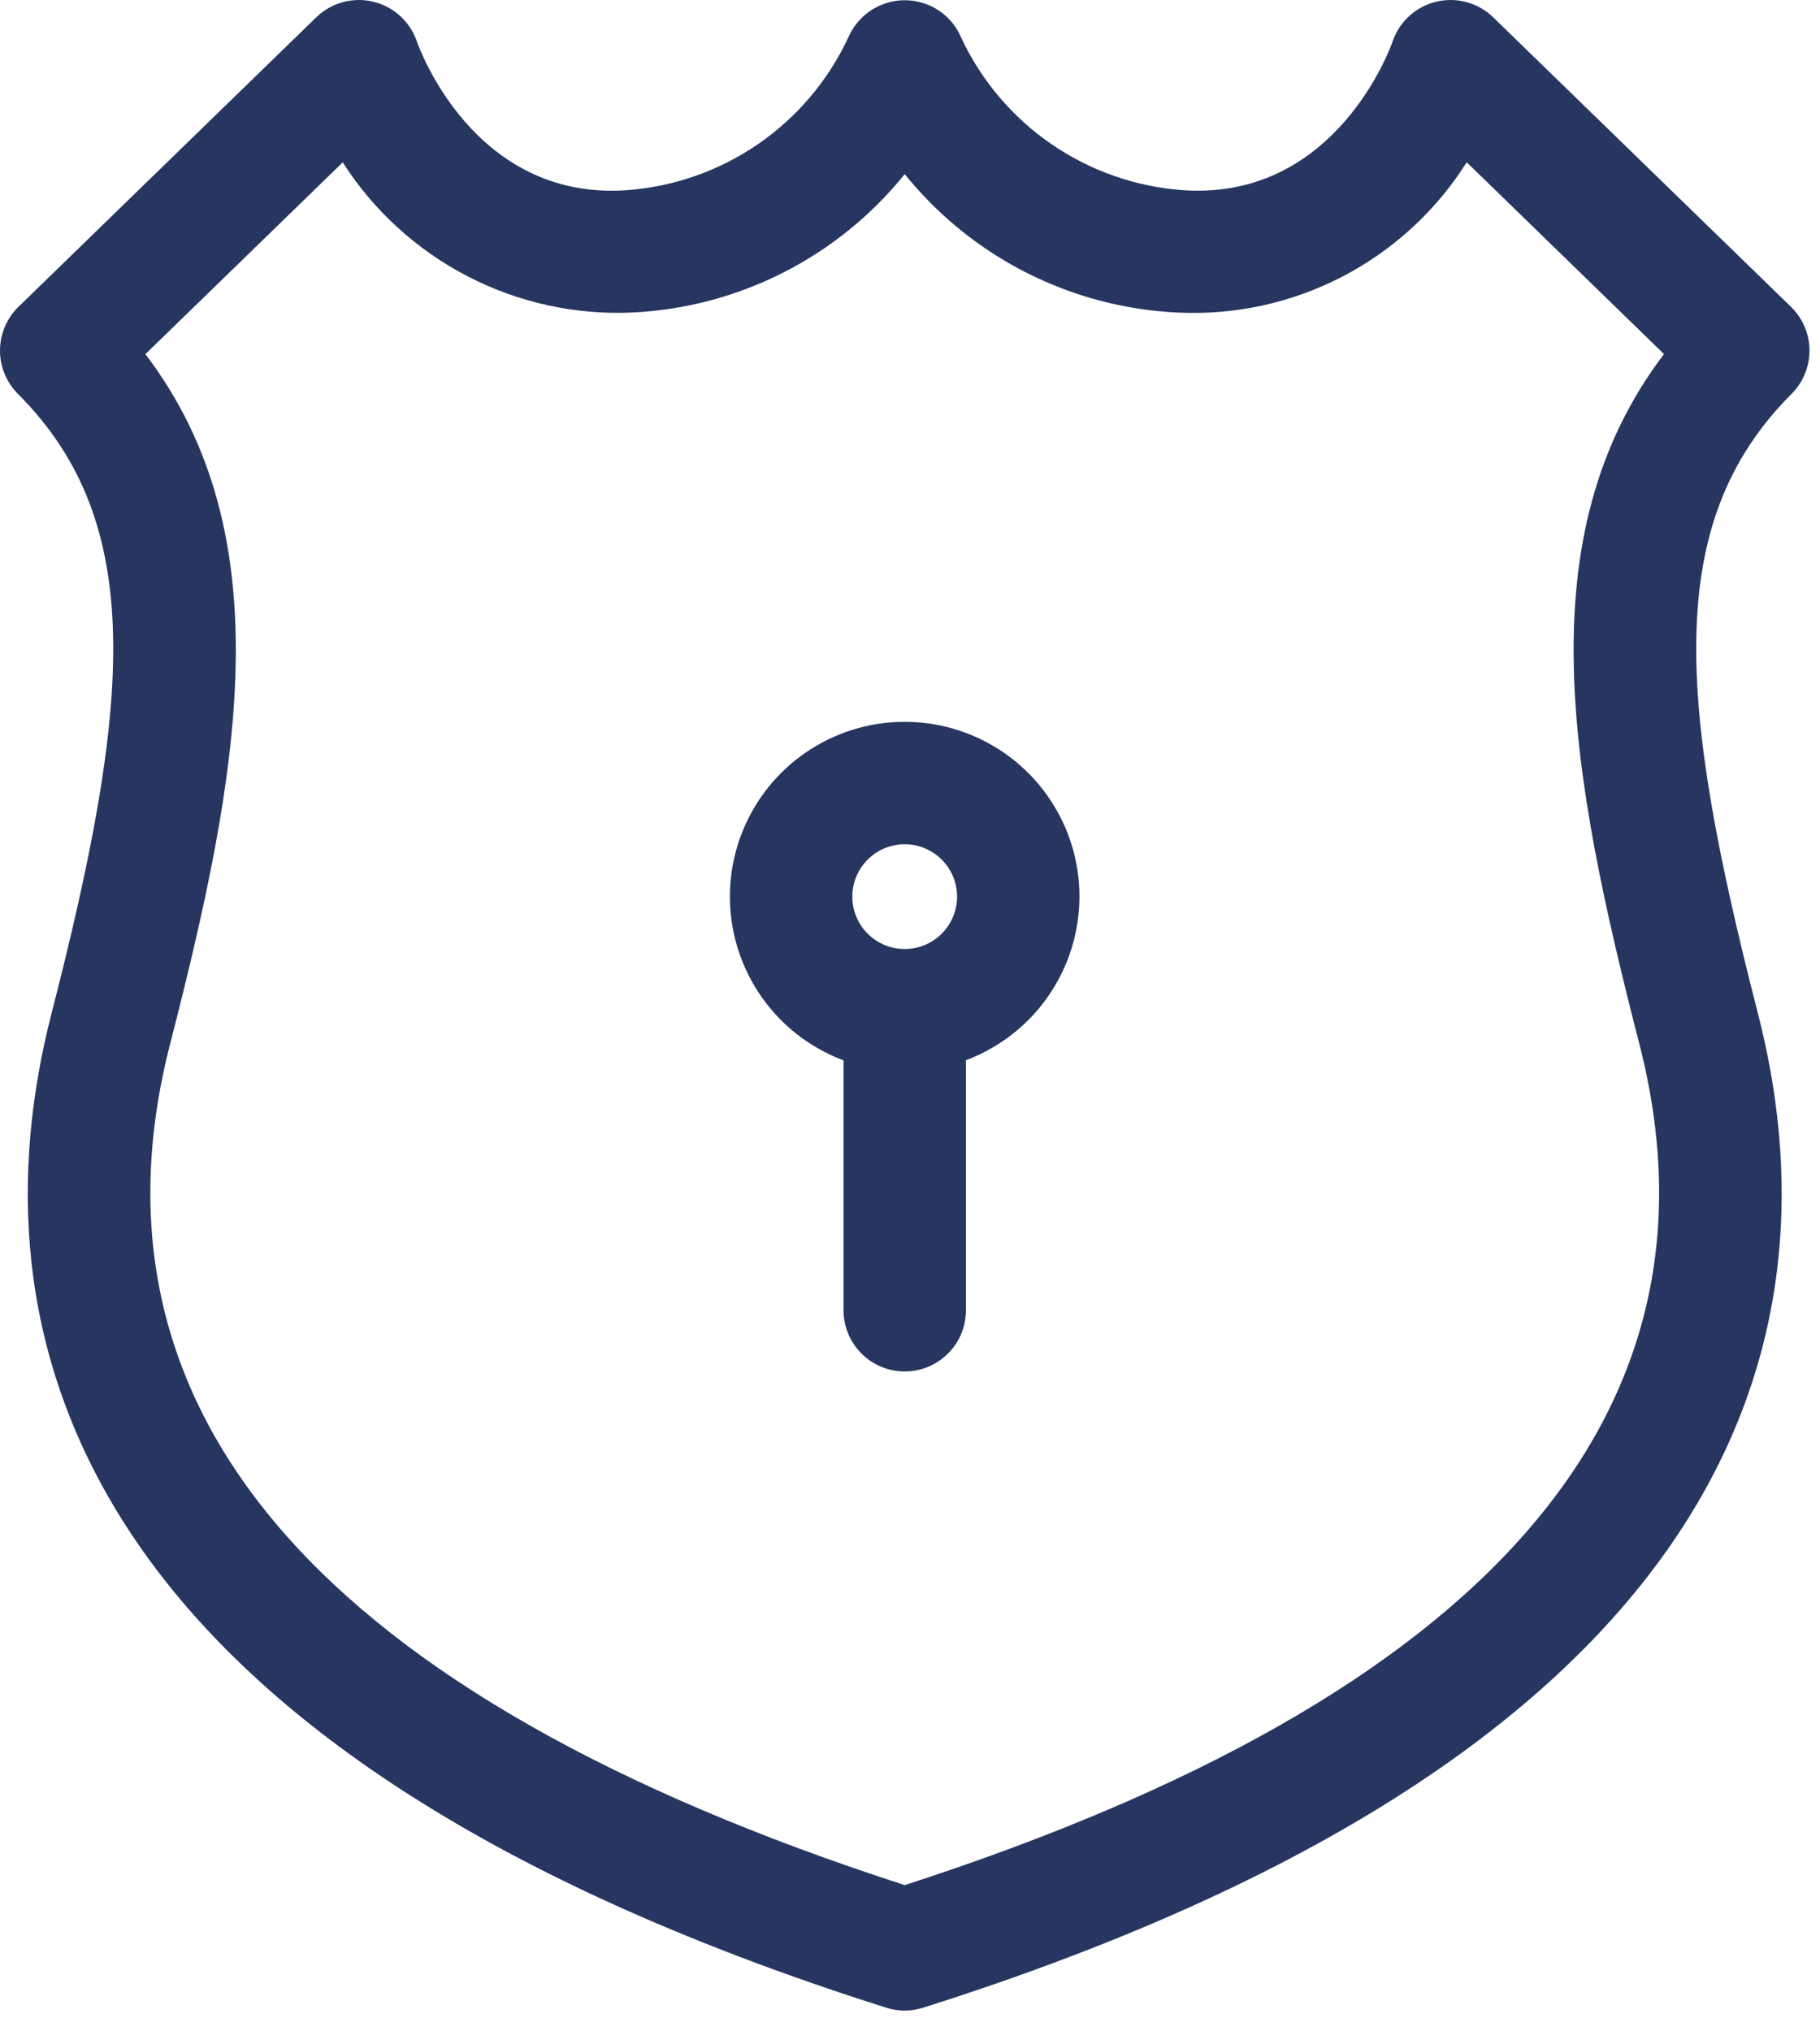 <svg width="69" height="77" viewBox="0 0 69 77" fill="none" xmlns="http://www.w3.org/2000/svg">
<path d="M34.3 76.23C34.062 76.23 33.826 76.193 33.599 76.121C2.012 66.116 -1.046 50.1 1.953 38.426C4.964 26.7 5.593 19.848 0.68 14.935C0.463 14.717 0.291 14.459 0.174 14.175C0.057 13.89 -0.002 13.586 4.98425e-05 13.278C0.002 12.971 0.065 12.667 0.186 12.384C0.306 12.101 0.482 11.845 0.702 11.631L11.989 0.657C12.27 0.384 12.615 0.187 12.992 0.083C13.369 -0.021 13.766 -0.027 14.147 0.064C14.527 0.154 14.879 0.34 15.168 0.603C15.457 0.866 15.676 1.198 15.803 1.568C15.884 1.8 17.957 7.59 23.723 7.214C25.519 7.09 27.25 6.487 28.734 5.468C30.218 4.448 31.402 3.049 32.162 1.417C32.342 1 32.64 0.644 33.019 0.394C33.399 0.144 33.843 0.01 34.297 0.009H34.312C34.768 0.01 35.214 0.146 35.593 0.399C35.971 0.652 36.267 1.011 36.443 1.432C37.205 3.061 38.389 4.455 39.872 5.472C41.356 6.488 43.084 7.089 44.878 7.213C50.726 7.592 52.779 1.629 52.798 1.568C52.924 1.198 53.143 0.866 53.432 0.603C53.722 0.34 54.073 0.154 54.453 0.064C54.834 -0.027 55.231 -0.021 55.608 0.083C55.986 0.187 56.33 0.384 56.611 0.657L67.898 11.631C68.119 11.845 68.294 12.101 68.415 12.384C68.535 12.667 68.599 12.97 68.601 13.278C68.603 13.585 68.544 13.89 68.427 14.175C68.311 14.459 68.139 14.717 67.921 14.935C63.007 19.848 63.636 26.7 66.647 38.426C69.645 50.1 66.588 66.116 35.001 76.12C34.774 76.192 34.538 76.229 34.3 76.23ZM5.513 13.427C10.772 20.344 9.063 29.401 6.449 39.581C2.852 53.593 12.218 64.319 34.3 71.473C56.38 64.319 65.75 53.591 62.151 39.58C59.537 29.401 57.827 20.343 63.086 13.425L55.607 6.153C54.446 7.992 52.817 9.489 50.887 10.49C48.957 11.491 46.795 11.96 44.624 11.849C42.63 11.753 40.679 11.236 38.9 10.332C37.12 9.427 35.553 8.156 34.3 6.602C33.048 8.156 31.48 9.427 29.701 10.332C27.921 11.236 25.97 11.753 23.976 11.849C21.807 11.947 19.65 11.473 17.723 10.473C15.795 9.474 14.164 7.985 12.993 6.156L5.513 13.427Z" fill="#273660"/>
<path d="M34.3 40.621C32.989 40.621 31.708 40.233 30.618 39.505C29.528 38.777 28.678 37.742 28.177 36.531C27.675 35.32 27.544 33.987 27.799 32.702C28.055 31.416 28.686 30.235 29.613 29.308C30.54 28.381 31.721 27.75 33.006 27.494C34.292 27.239 35.624 27.37 36.835 27.872C38.046 28.374 39.081 29.223 39.809 30.313C40.537 31.403 40.926 32.685 40.925 33.995C40.923 35.752 40.224 37.436 38.982 38.678C37.74 39.92 36.057 40.618 34.3 40.621ZM34.3 32.009C33.907 32.009 33.523 32.125 33.196 32.343C32.87 32.561 32.615 32.871 32.464 33.234C32.314 33.597 32.274 33.997 32.35 34.382C32.427 34.767 32.616 35.121 32.894 35.399C33.171 35.677 33.525 35.867 33.911 35.944C34.296 36.02 34.695 35.981 35.058 35.831C35.421 35.68 35.732 35.426 35.95 35.099C36.168 34.773 36.285 34.388 36.285 33.995C36.285 33.469 36.075 32.964 35.703 32.592C35.331 32.22 34.827 32.01 34.3 32.009Z" fill="#273660"/>
<path d="M34.301 51.998C33.685 51.998 33.095 51.754 32.66 51.318C32.225 50.883 31.98 50.293 31.98 49.678V39.919C31.98 39.303 32.225 38.713 32.66 38.278C33.095 37.843 33.685 37.598 34.301 37.598C34.916 37.598 35.506 37.843 35.941 38.278C36.377 38.713 36.621 39.303 36.621 39.919V49.678C36.621 50.293 36.377 50.883 35.941 51.318C35.506 51.754 34.916 51.998 34.301 51.998Z" fill="#273660"/>
</svg>
